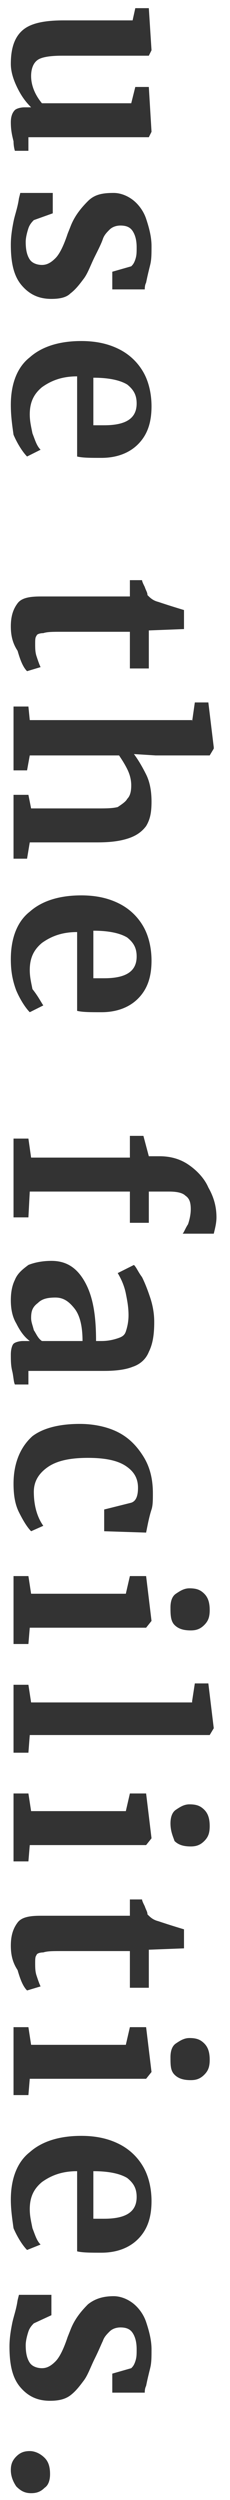 <?xml version="1.0" encoding="utf-8"?>
<!-- Generator: Adobe Illustrator 26.0.2, SVG Export Plug-In . SVG Version: 6.00 Build 0)  -->
<svg version="1.1" id="レイヤー_1" xmlns="http://www.w3.org/2000/svg" xmlns:xlink="http://www.w3.org/1999/xlink" x="0px"
	 y="0px" viewBox="0 0 17 184" style="enable-background:new 0 0 17 184;" xml:space="preserve">
<style type="text/css">
	.st0{fill:#333333;}
</style>
<path class="st0" d="M0.8,9c0-0.4,0.1-0.7,0.3-0.9C1.2,8,1.5,7.9,1.8,7.9h0.5C1.9,7.5,1.6,7.1,1.3,6.5C1,5.9,0.8,5.3,0.8,4.7
	c0-1.2,0.3-2,0.9-2.5c0.6-0.5,1.6-0.7,3-0.7h5.1L10,0.6h1l0.2,3.1v0L11,4.1H4.6c-0.9,0-1.5,0.1-1.8,0.3S2.3,5,2.3,5.6
	c0,0.7,0.3,1.4,0.8,2h6.6L10,6.4h1l0.2,3.3v0L11,10.1H2.1v1l-1,0c0,0-0.1-0.3-0.1-0.7C0.9,10,0.8,9.6,0.8,9z M2.5,16.2
	c-0.1,0.1-0.3,0.3-0.4,0.6c-0.1,0.3-0.2,0.7-0.2,1c0,0.6,0.1,1,0.3,1.3c0.2,0.3,0.6,0.4,0.9,0.4c0.4,0,0.7-0.2,1-0.5
	c0.3-0.3,0.6-0.9,0.9-1.8l0.2-0.5c0.3-0.8,0.8-1.4,1.3-1.9s1.1-0.6,1.9-0.6c0.5,0,1,0.2,1.4,0.5c0.4,0.3,0.8,0.8,1,1.4
	c0.2,0.6,0.4,1.3,0.4,2c0,0.6,0,1-0.1,1.4c-0.1,0.4-0.2,0.8-0.3,1.3c-0.1,0.2-0.1,0.4-0.1,0.5H8.3V20l1.4-0.4
	c0.1-0.1,0.2-0.2,0.3-0.5c0.1-0.3,0.1-0.5,0.1-0.9c0-0.5-0.1-0.9-0.3-1.2c-0.2-0.3-0.5-0.4-0.9-0.4c-0.3,0-0.6,0.1-0.8,0.3
	c-0.2,0.2-0.4,0.4-0.5,0.7S7.3,18.3,7,18.9c-0.3,0.6-0.5,1.2-0.8,1.6c-0.3,0.4-0.6,0.8-1,1.1C4.9,21.9,4.4,22,3.8,22
	c-0.9,0-1.6-0.3-2.2-1c-0.6-0.7-0.8-1.7-0.8-3c0-0.6,0.1-1.2,0.2-1.7c0.1-0.5,0.3-1,0.4-1.7l0.1-0.4h2.4v1.5L2.5,16.2z M0.8,29.8
	c0-1.6,0.5-2.8,1.4-3.5c0.9-0.8,2.2-1.2,3.8-1.2c1.1,0,2,0.2,2.8,0.6c0.8,0.4,1.4,1,1.8,1.7s0.6,1.6,0.6,2.5c0,1.2-0.3,2.1-1,2.8
	c-0.6,0.6-1.5,1-2.7,1c-0.8,0-1.4,0-1.8-0.1v-5.9c-1.1,0-1.9,0.3-2.6,0.8c-0.6,0.5-0.9,1.1-0.9,2c0,0.5,0.1,0.9,0.2,1.4
	c0.2,0.5,0.3,0.9,0.6,1.2l-1,0.5c-0.3-0.3-0.7-0.9-1-1.6C0.9,31.3,0.8,30.6,0.8,29.8z M6.9,31.3c0.3,0,0.6,0,0.8,0
	c1.6,0,2.4-0.5,2.4-1.6c0-0.6-0.2-1-0.7-1.4c-0.5-0.3-1.3-0.5-2.5-0.5V31.3z M0.8,46.1c0-0.8,0.2-1.3,0.5-1.7s0.9-0.5,1.7-0.5h6.6
	v-1.2h0.9c0,0.1,0.1,0.3,0.2,0.5c0.1,0.3,0.2,0.4,0.2,0.6c0.2,0.2,0.4,0.4,0.8,0.5c0.3,0.1,0.9,0.3,1.9,0.6v1.4L11,46.4v2.8H9.6
	v-2.7H4.6c-0.7,0-1.1,0-1.4,0.1c-0.3,0-0.5,0.1-0.5,0.2c-0.1,0.1-0.1,0.3-0.1,0.6s0,0.6,0.1,0.9c0.1,0.3,0.2,0.6,0.3,0.8l-1,0.3
	c-0.3-0.3-0.5-0.8-0.7-1.5C0.9,47.3,0.8,46.7,0.8,46.1z M14.2,53.1l0.2-1.4h1l0.4,3.3v0.1l-0.3,0.5l-4,0l-1.6-0.1
	c0.3,0.4,0.6,0.9,0.9,1.5c0.3,0.6,0.4,1.3,0.4,2c0,0.8-0.1,1.3-0.4,1.8c-0.3,0.4-0.7,0.7-1.3,0.9c-0.6,0.2-1.3,0.3-2.3,0.3H2.2
	l-0.2,1.2H1v-4.7h1.1l0.2,1h4.9c0.6,0,1.1,0,1.5-0.1C9,59.2,9.3,59,9.4,58.8c0.2-0.2,0.3-0.5,0.3-1c0-0.4-0.1-0.8-0.3-1.2
	c-0.2-0.4-0.4-0.7-0.6-1H2.2l-0.2,1.1H1v-4.7h1.1l0.1,1H14.2z M0.8,70.6c0-1.6,0.5-2.8,1.4-3.5c0.9-0.8,2.2-1.2,3.8-1.2
	c1.1,0,2,0.2,2.8,0.6c0.8,0.4,1.4,1,1.8,1.7s0.6,1.6,0.6,2.5c0,1.2-0.3,2.1-1,2.8c-0.6,0.6-1.5,1-2.7,1c-0.8,0-1.4,0-1.8-0.1v-5.8
	c-1.1,0-1.9,0.3-2.6,0.8c-0.6,0.5-0.9,1.1-0.9,2c0,0.5,0.1,0.9,0.2,1.4C2.8,73.3,3,73.7,3.2,74l-1,0.5c-0.3-0.3-0.7-0.9-1-1.6
	C0.9,72.1,0.8,71.4,0.8,70.6z M6.9,72c0.3,0,0.6,0,0.8,0c1.6,0,2.4-0.5,2.4-1.6c0-0.6-0.2-1-0.7-1.4c-0.5-0.3-1.3-0.5-2.5-0.5V72z
	 M9.6,85.1v-1.5h1l0.4,1.5h0.8c0.8,0,1.5,0.2,2.1,0.6c0.6,0.4,1.2,1,1.5,1.7c0.4,0.7,0.6,1.4,0.6,2.2c0,0.4-0.1,0.8-0.2,1.2h-2.3
	c0.1-0.1,0.2-0.4,0.4-0.7c0.1-0.3,0.2-0.7,0.2-1.1c0-0.5-0.1-0.8-0.4-1c-0.2-0.2-0.6-0.3-1.2-0.3H11v2.3H9.6v-2.3H2.2l-0.1,1.9H1
	v-5.8h1.1l0.2,1.4H9.6z M3.8,92.8c1.1,0,1.9,0.5,2.5,1.6c0.6,1.1,0.8,2.5,0.8,4.3h0.4c0.5,0,0.9-0.1,1.2-0.2C9,98.4,9.2,98.3,9.3,98
	c0.1-0.3,0.2-0.7,0.2-1.2c0-0.6-0.1-1.1-0.2-1.6c-0.1-0.5-0.3-1-0.6-1.5l1.2-0.6c0.2,0.2,0.3,0.5,0.6,0.9c0.2,0.4,0.4,0.9,0.6,1.5
	c0.2,0.6,0.3,1.2,0.3,1.8c0,0.9-0.1,1.6-0.4,2.2c-0.2,0.5-0.6,0.9-1.2,1.1c-0.5,0.2-1.2,0.3-2.1,0.3H2.1v1h-1
	c-0.1-0.2-0.1-0.6-0.2-1s-0.1-0.8-0.1-1.2c0-0.4,0.1-0.7,0.2-0.8c0.1-0.1,0.4-0.2,0.7-0.2h0.5c-0.4-0.3-0.7-0.7-1-1.3
	c-0.3-0.5-0.4-1.1-0.4-1.7c0-0.6,0.1-1.1,0.3-1.5c0.2-0.5,0.6-0.8,1-1.1C2.6,92.9,3.2,92.8,3.8,92.8z M2.3,97c0,0.3,0.1,0.5,0.2,0.9
	c0.2,0.3,0.3,0.6,0.6,0.8h3c0-1.1-0.2-1.9-0.6-2.4c-0.4-0.5-0.8-0.8-1.4-0.8s-1,0.1-1.3,0.4C2.4,96.2,2.3,96.5,2.3,97z M5.9,104.8
	c1,0,2,0.2,2.8,0.6c0.8,0.4,1.4,1,1.9,1.8c0.5,0.8,0.7,1.7,0.7,2.7c0,0.5,0,0.9-0.1,1.2c-0.1,0.3-0.2,0.7-0.3,1.2l-0.1,0.5l-3.1-0.1
	v-1.6l2-0.5c0.3-0.1,0.5-0.4,0.5-1.1c0-0.7-0.3-1.2-0.9-1.6c-0.6-0.4-1.5-0.6-2.8-0.6c-1.3,0-2.3,0.2-3,0.7c-0.7,0.5-1,1.1-1,1.8
	c0,0.9,0.2,1.8,0.7,2.5l-0.9,0.4c-0.3-0.3-0.6-0.8-0.9-1.4c-0.3-0.6-0.4-1.3-0.4-2.1c0-1.5,0.5-2.7,1.4-3.5
	C3.2,105.1,4.4,104.8,5.9,104.8z M12.6,118.3c0-0.4,0.1-0.8,0.4-1s0.6-0.4,1-0.4c0.5,0,0.8,0.1,1.1,0.4c0.3,0.3,0.4,0.7,0.4,1.2
	c0,0.5-0.1,0.8-0.4,1.1c-0.3,0.3-0.6,0.4-1,0.4c-0.5,0-0.9-0.1-1.2-0.4S12.6,118.8,12.6,118.3L12.6,118.3z M9.3,117.3l0.3-1.3h1.2
	l0.4,3.3v0l-0.4,0.5H2.2l-0.1,1.2H1l0-5h1.1l0.2,1.3H9.3z M14.2,125.2l0.2-1.3h1l0.4,3.3v0l-0.3,0.5H2.2L2.1,129H1V124h1.1l0.2,1.3
	H14.2z M12.6,134.2c0-0.4,0.1-0.8,0.4-1s0.6-0.4,1-0.4c0.5,0,0.8,0.1,1.1,0.4c0.3,0.3,0.4,0.7,0.4,1.2c0,0.5-0.1,0.8-0.4,1.1
	c-0.3,0.3-0.6,0.4-1,0.4c-0.5,0-0.9-0.1-1.2-0.4C12.8,135.2,12.6,134.8,12.6,134.2L12.6,134.2z M9.3,133.3l0.3-1.3h1.2l0.4,3.3v0
	l-0.4,0.5H2.2L2.1,137H1v-5h1.1l0.2,1.3H9.3z M0.8,143.2c0-0.8,0.2-1.3,0.5-1.7s0.9-0.5,1.7-0.5h6.6v-1.2h0.9c0,0.1,0.1,0.3,0.2,0.5
	c0.1,0.3,0.2,0.4,0.2,0.6c0.2,0.2,0.4,0.4,0.8,0.5c0.3,0.1,0.9,0.3,1.9,0.6v1.4l-2.6,0.1v2.8H9.6v-2.7H4.6c-0.7,0-1.1,0-1.4,0.1
	c-0.3,0-0.5,0.1-0.5,0.2c-0.1,0.1-0.1,0.3-0.1,0.6c0,0.3,0,0.6,0.1,0.9c0.1,0.3,0.2,0.6,0.3,0.8l-1,0.3c-0.3-0.3-0.5-0.8-0.7-1.5
	C0.9,144.4,0.8,143.8,0.8,143.2z M12.6,151.4c0-0.4,0.1-0.8,0.4-1s0.6-0.4,1-0.4c0.5,0,0.8,0.1,1.1,0.4s0.4,0.7,0.4,1.2
	c0,0.5-0.1,0.8-0.4,1.1c-0.3,0.3-0.6,0.4-1,0.4c-0.5,0-0.9-0.1-1.2-0.4S12.6,152,12.6,151.4L12.6,151.4z M9.3,150.5l0.3-1.3h1.2
	l0.4,3.3v0l-0.4,0.5H2.2l-0.1,1.2H1v-5h1.1l0.2,1.3H9.3z M0.8,161.9c0-1.6,0.5-2.8,1.4-3.5c0.9-0.8,2.2-1.2,3.8-1.2
	c1.1,0,2,0.2,2.8,0.6c0.8,0.4,1.4,1,1.8,1.7c0.4,0.7,0.6,1.6,0.6,2.5c0,1.2-0.3,2.1-1,2.8c-0.6,0.6-1.5,1-2.7,1
	c-0.8,0-1.4,0-1.8-0.1v-5.9c-1.1,0-1.9,0.3-2.6,0.8c-0.6,0.5-0.9,1.1-0.9,2c0,0.5,0.1,0.9,0.2,1.4c0.2,0.5,0.3,0.9,0.6,1.2l-1,0.4
	c-0.3-0.3-0.7-0.9-1-1.6C0.9,163.3,0.8,162.6,0.8,161.9z M6.9,163.3c0.3,0,0.6,0,0.8,0c1.6,0,2.4-0.5,2.4-1.6c0-0.6-0.2-1-0.7-1.4
	c-0.5-0.3-1.3-0.5-2.5-0.5V163.3z M2.5,171c-0.1,0.1-0.3,0.3-0.4,0.6c-0.1,0.3-0.2,0.7-0.2,1c0,0.6,0.1,1,0.3,1.3
	c0.2,0.3,0.6,0.4,0.9,0.4c0.4,0,0.7-0.2,1-0.5c0.3-0.3,0.6-0.9,0.9-1.8l0.2-0.5c0.3-0.8,0.8-1.4,1.3-1.9c0.5-0.4,1.1-0.6,1.9-0.6
	c0.5,0,1,0.2,1.4,0.5c0.4,0.3,0.8,0.8,1,1.4c0.2,0.6,0.4,1.3,0.4,2c0,0.6,0,1-0.1,1.4c-0.1,0.4-0.2,0.8-0.3,1.3
	c-0.1,0.2-0.1,0.4-0.1,0.5H8.3v-1.4l1.4-0.4c0.1-0.1,0.2-0.2,0.3-0.5c0.1-0.3,0.1-0.5,0.1-0.9c0-0.5-0.1-0.9-0.3-1.2
	c-0.2-0.3-0.5-0.4-0.9-0.4c-0.3,0-0.6,0.1-0.8,0.3c-0.2,0.2-0.4,0.4-0.5,0.7c-0.1,0.2-0.3,0.7-0.6,1.3c-0.3,0.6-0.5,1.2-0.8,1.6
	c-0.3,0.4-0.6,0.8-1,1.1c-0.4,0.3-0.9,0.4-1.5,0.4c-0.9,0-1.6-0.3-2.2-1s-0.8-1.7-0.8-3c0-0.6,0.1-1.2,0.2-1.7
	c0.1-0.5,0.3-1,0.4-1.7l0.1-0.4h2.4v1.5L2.5,171z M0.8,181.8c0-0.4,0.1-0.7,0.4-1c0.3-0.3,0.6-0.4,1-0.4c0.4,0,0.8,0.2,1.1,0.5
	c0.3,0.3,0.4,0.7,0.4,1.2c0,0.4-0.1,0.8-0.4,1c-0.3,0.3-0.6,0.4-1,0.4c-0.5,0-0.8-0.2-1.1-0.5C1,182.7,0.8,182.3,0.8,181.8z"/>
</svg>

